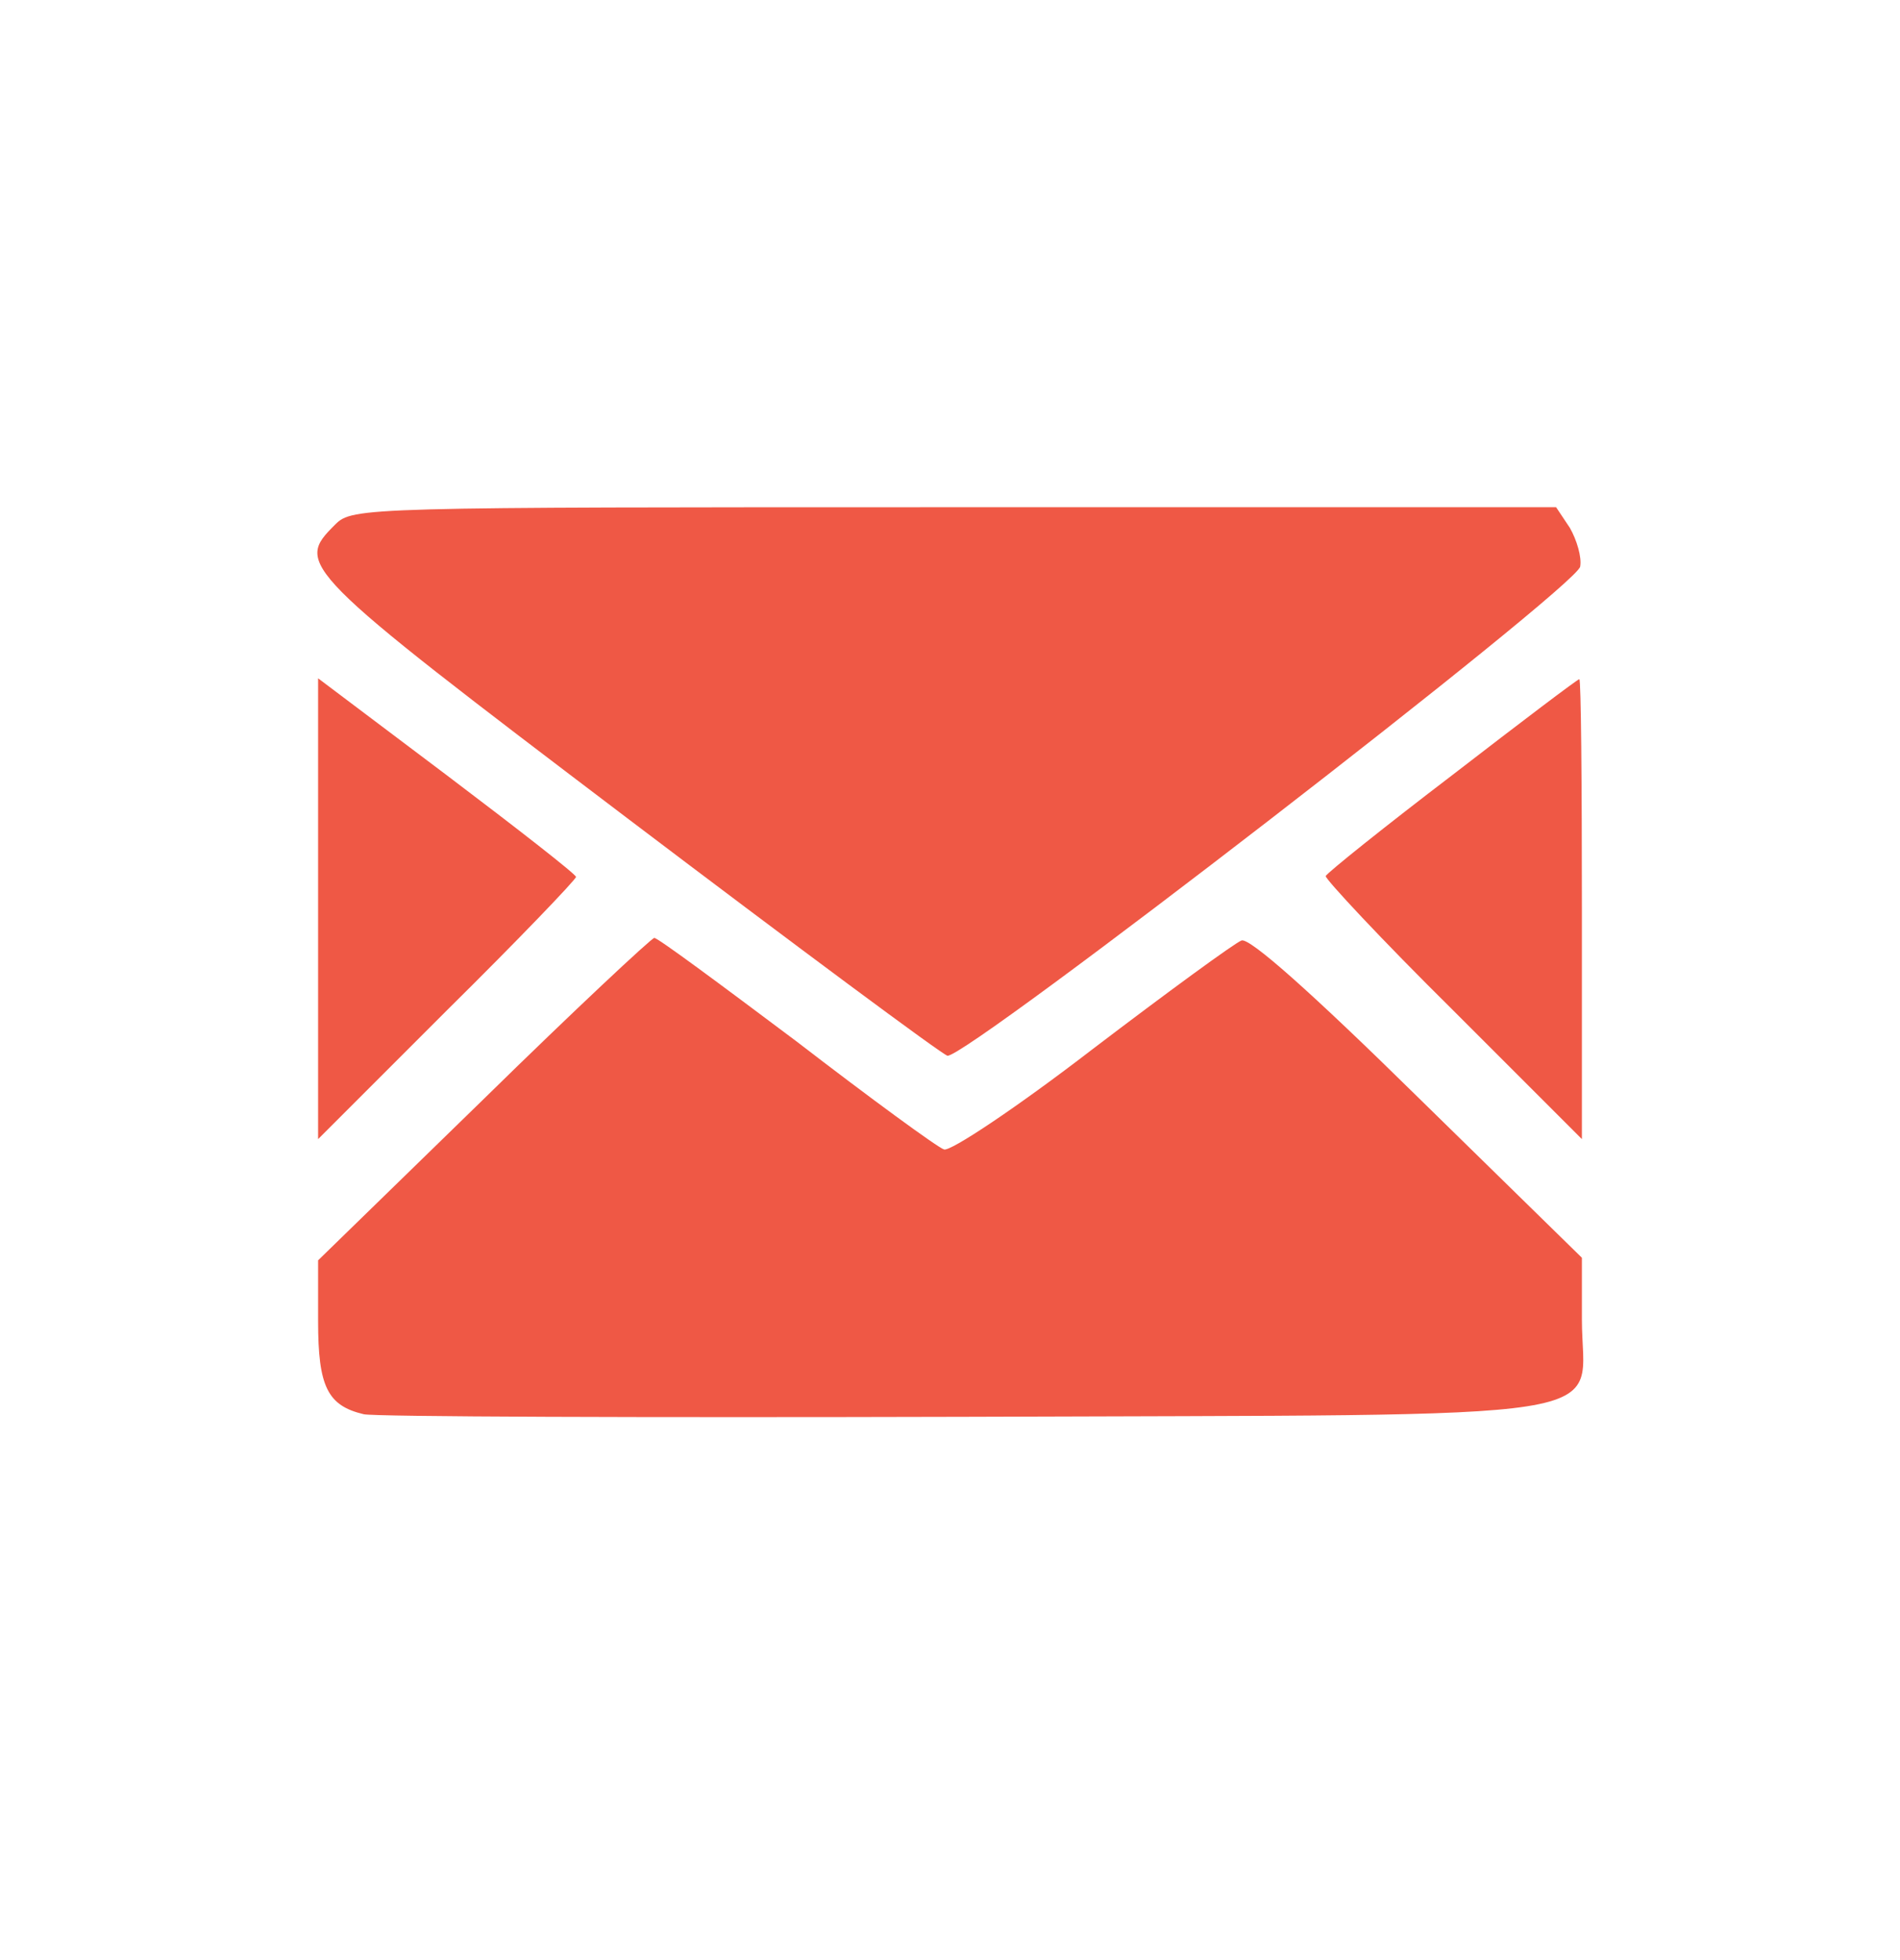 <?xml version="1.0" encoding="UTF-8" standalone="no"?><svg xmlns="http://www.w3.org/2000/svg" fill="#ef5845" height="228" version="1" viewBox="0 0 221 228" width="221"><g><path d="M390 1670 c-47 -47 -45 -50 340 -342 198 -150 365 -274 372 -276 21 -4 733 546 736 569 2 11 -4 31 -12 45 l-16 24 -700 0 c-687 0 -700 0 -720 -20z" transform="matrix(.1 0 0 -.1 0 228)"/><path d="M370 1223 l0 -268 150 150 c83 82 150 152 150 155 0 3 -68 56 -150 118 l-150 113 0 -268z" transform="matrix(.1 0 0 -.1 0 228)"/><path d="M1690 1379 c-80 -61 -146 -114 -148 -118 -1 -3 65 -74 148 -156 l150 -150 0 268 c0 147 -1 267 -3 267 -2 0 -68 -50 -147 -111z" transform="matrix(.1 0 0 -.1 0 228)"/><path d="M563 1002 l-193 -188 0 -71 c0 -76 11 -98 53 -108 12 -3 326 -4 698 -3 789 3 719 -8 719 113 l0 72 -191 187 c-123 121 -196 186 -205 182 -8 -3 -86 -60 -174 -127 -87 -67 -165 -119 -172 -116 -7 2 -85 59 -172 126 -88 66 -162 121 -165 120 -3 0 -93 -84 -198 -187z" transform="matrix(.1 0 0 -.1 0 228)"/></g></svg>